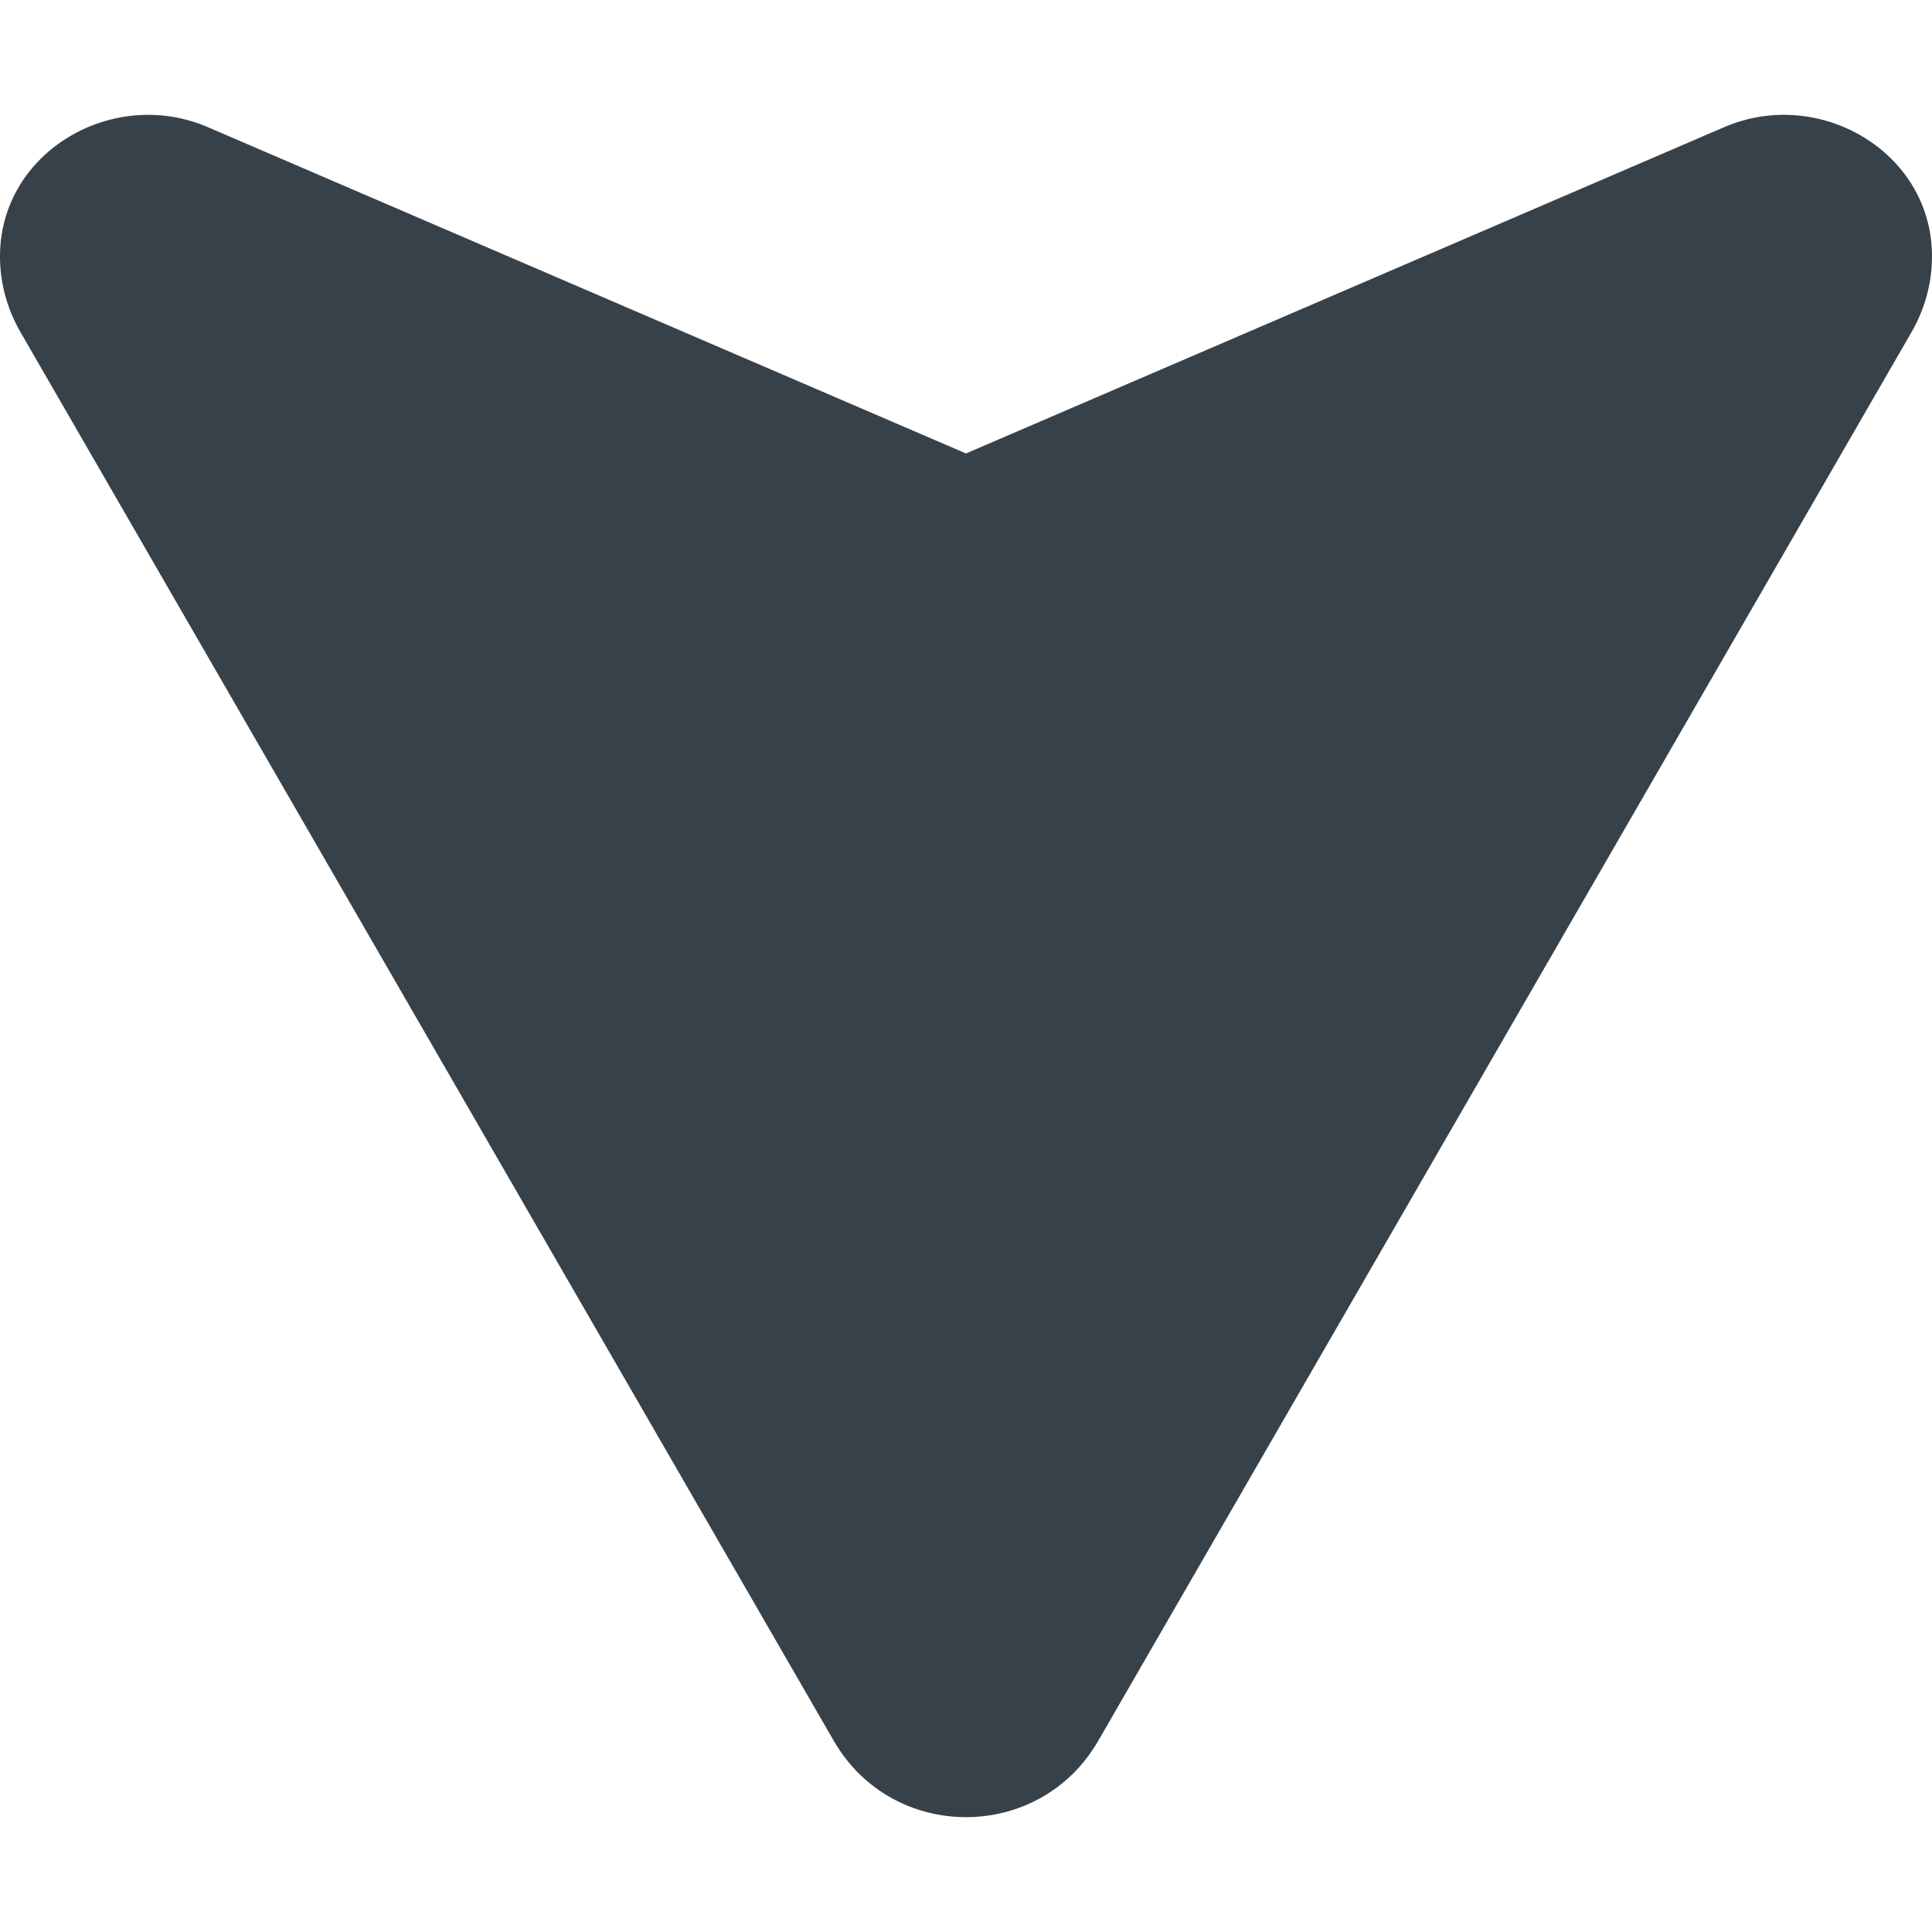 <?xml version="1.0" encoding="utf-8"?>
<!-- Generator: Adobe Illustrator 18.0.0, SVG Export Plug-In . SVG Version: 6.00 Build 0)  -->
<!DOCTYPE svg PUBLIC "-//W3C//DTD SVG 1.1//EN" "http://www.w3.org/Graphics/SVG/1.1/DTD/svg11.dtd">
<svg version="1.1" id="_x31_0" xmlns="http://www.w3.org/2000/svg" xmlns:xlink="http://www.w3.org/1999/xlink" x="0px" y="0px"
	 viewBox="0 0 512 512" style="enable-background:new 0 0 512 512;" xml:space="preserve">
<style type="text/css">
	.st0{fill:#374149;}
</style>
<g>
	<path class="st0" d="M456.931,33.694L256,120.171L55.07,33.694C30.058,22.928,0.483,40.026,0.006,67.253
		c-0.125,6.953,1.578,14.117,5.473,20.859l215.482,373.229c7.789,13.484,21.414,20.226,35.039,20.226
		c13.625,0,27.25-6.742,35.039-20.226L506.521,88.112c3.894-6.742,5.598-13.906,5.473-20.859
		C511.517,40.026,481.946,22.928,456.931,33.694z"/>
</g>
</svg>
